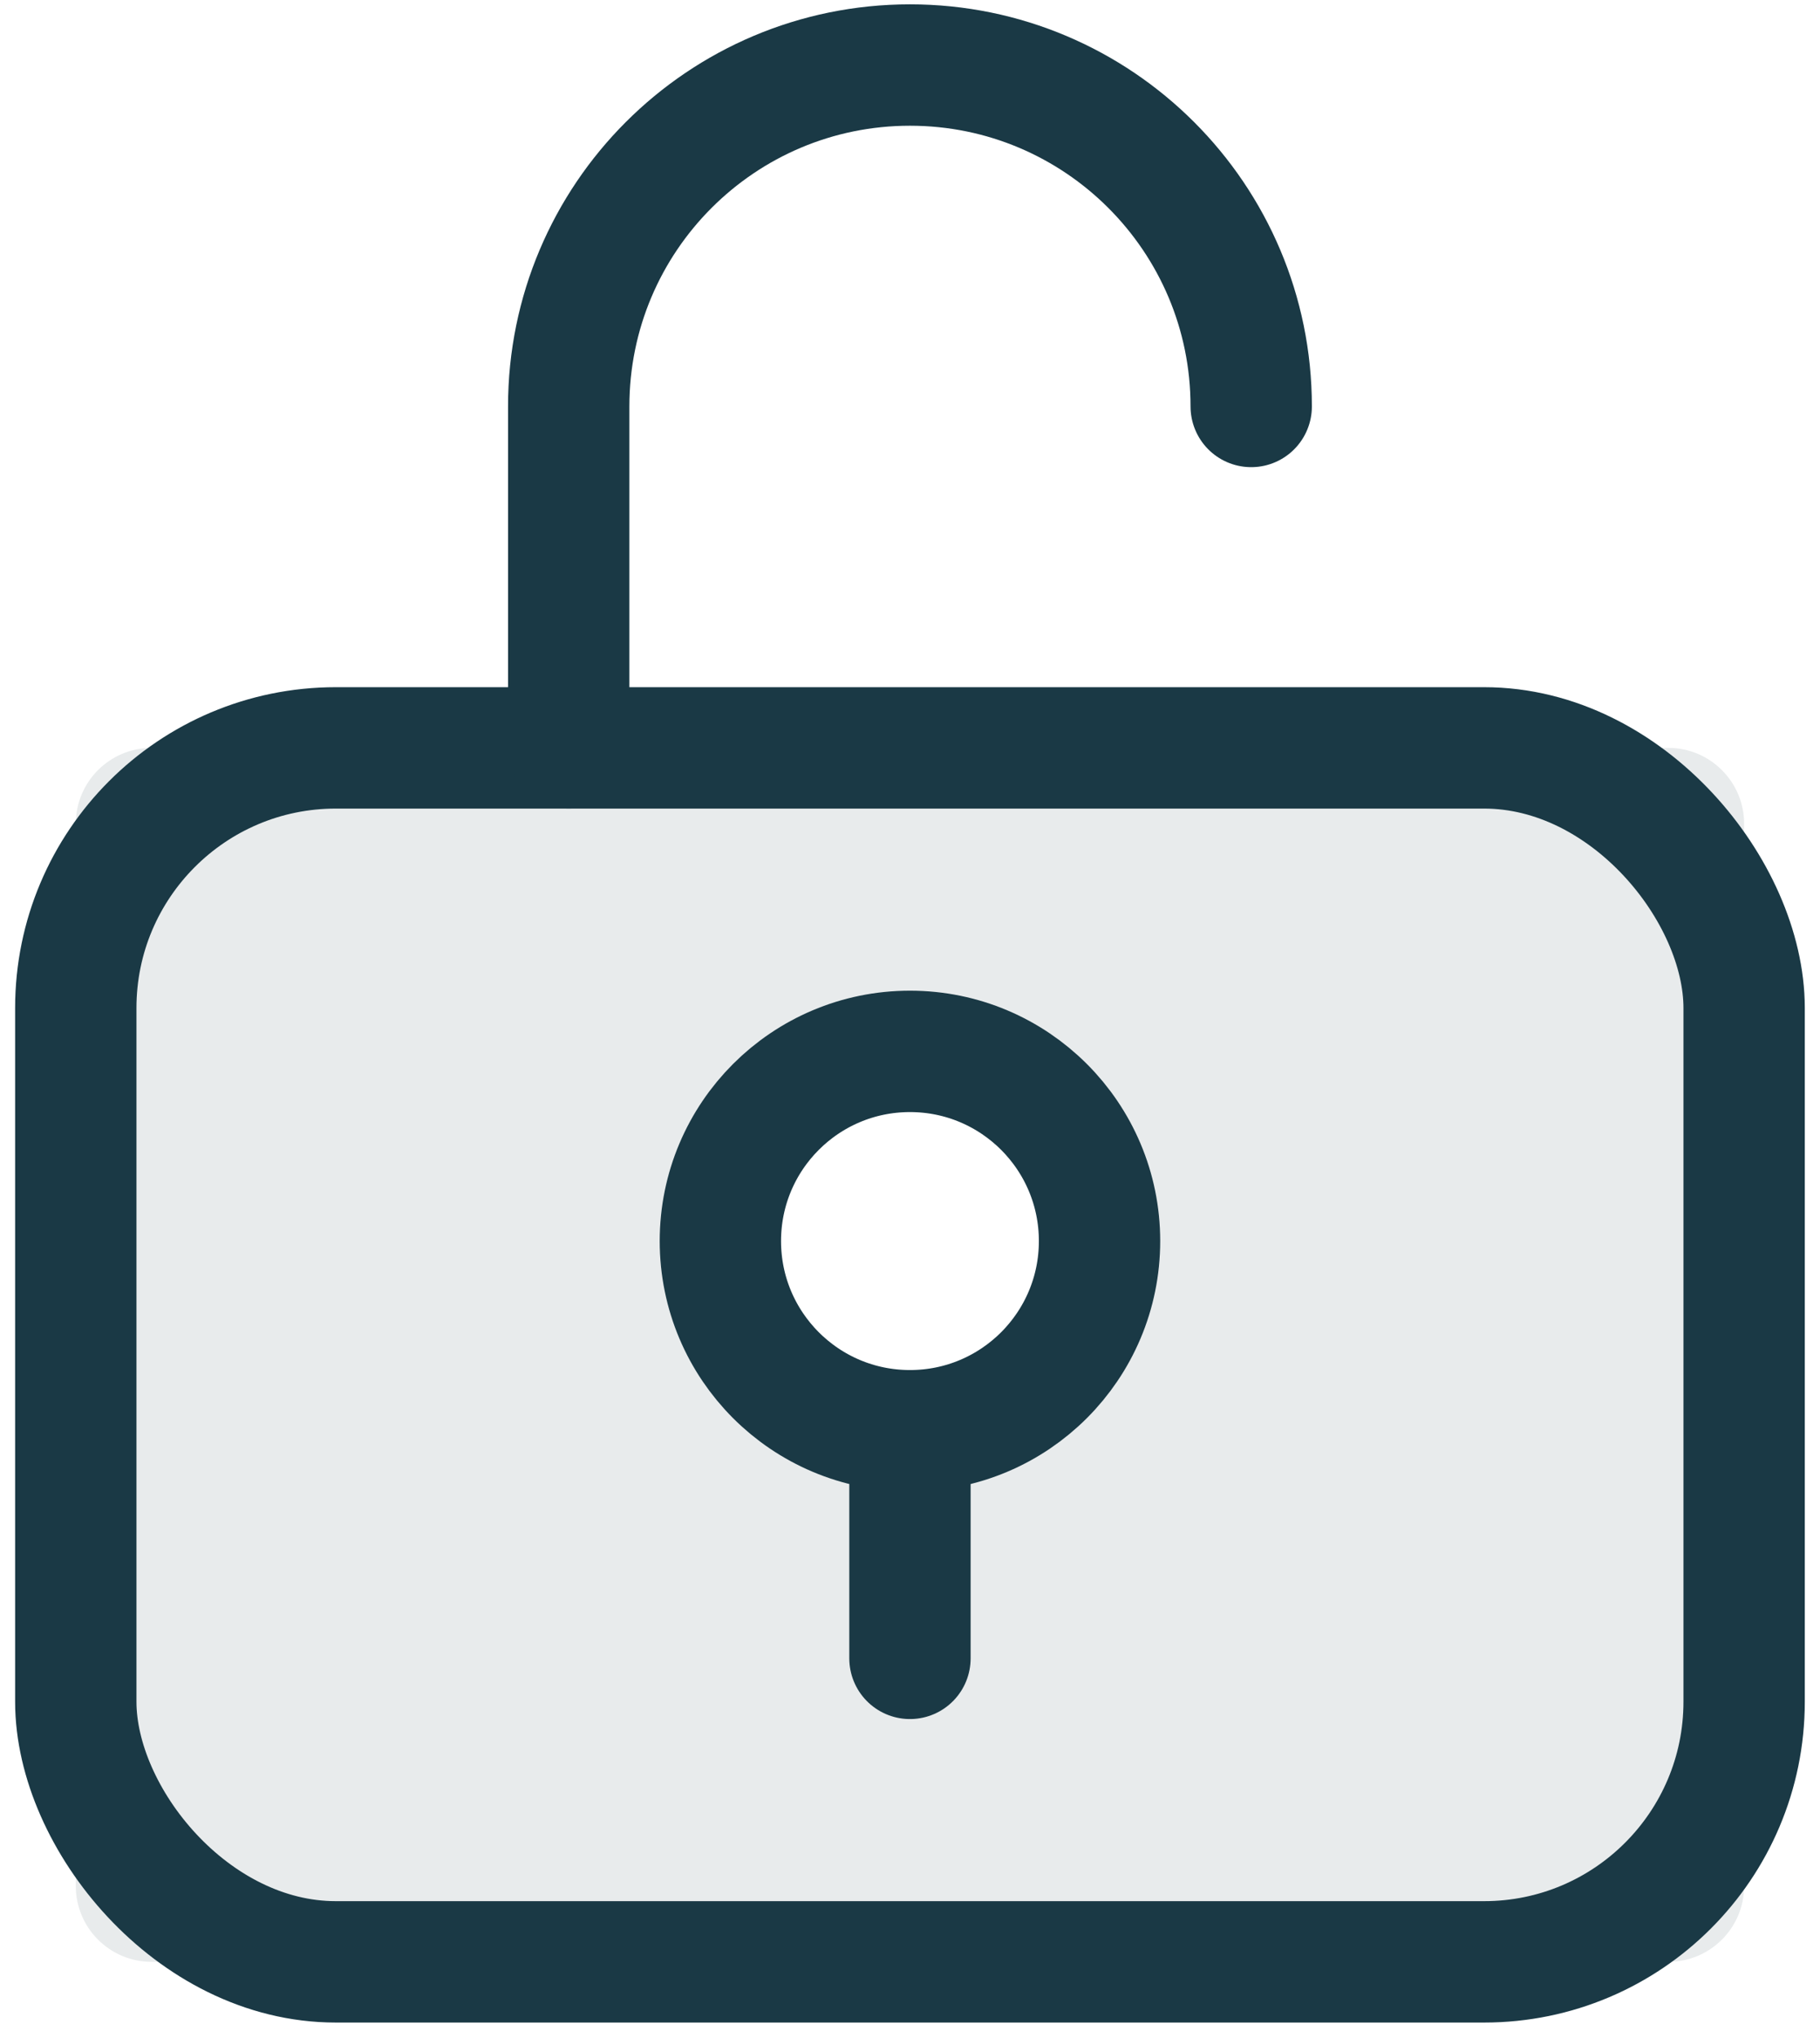 <svg xmlns="http://www.w3.org/2000/svg" width="42" height="47" viewBox="0 0 42 47">
  <g fill="none" fill-rule="evenodd" transform="translate(-7 -2)">
    <rect width="56" height="56"/>
    <path fill="#1A3945" fill-opacity=".1" fill-rule="nonzero" d="M45.499,19.25 L10.499,19.25 C9.532,19.25 8.749,20.034 8.749,21 L8.749,45.5 C8.749,46.466 9.532,47.25 10.499,47.25 L45.499,47.25 C46.465,47.25 47.249,46.466 47.249,45.5 L47.249,21 C47.249,20.034 46.465,19.25 45.499,19.25 Z M27.999,35 C25.582,35 23.624,33.041 23.624,30.625 C23.624,28.209 25.582,26.25 27.999,26.25 C30.415,26.25 32.374,28.209 32.374,30.625 C32.374,33.041 30.415,35 27.999,35 Z"/>
    <circle cx="27.999" cy="30.625" r="4.375" stroke="#1A3945" stroke-linecap="round" stroke-linejoin="round" stroke-width="2.8"/>
    <line x1="27.999" x2="27.999" y1="35" y2="40.25" stroke="#1A3945" stroke-linecap="round" stroke-linejoin="round" stroke-width="2.8"/>
    <rect width="38.5" height="28" x="8.749" y="19.25" stroke="#1A3945" stroke-linecap="round" stroke-linejoin="round" stroke-width="2.8" rx="6"/>
    <path stroke="#1A3945" stroke-linecap="round" stroke-linejoin="round" stroke-width="2.8" d="M20.124,19.25 L20.124,11.375 C20.124,7.026 23.649,3.5 27.999,3.5 C32.348,3.5 35.874,7.026 35.874,11.375"/>
  </g>
</svg>
